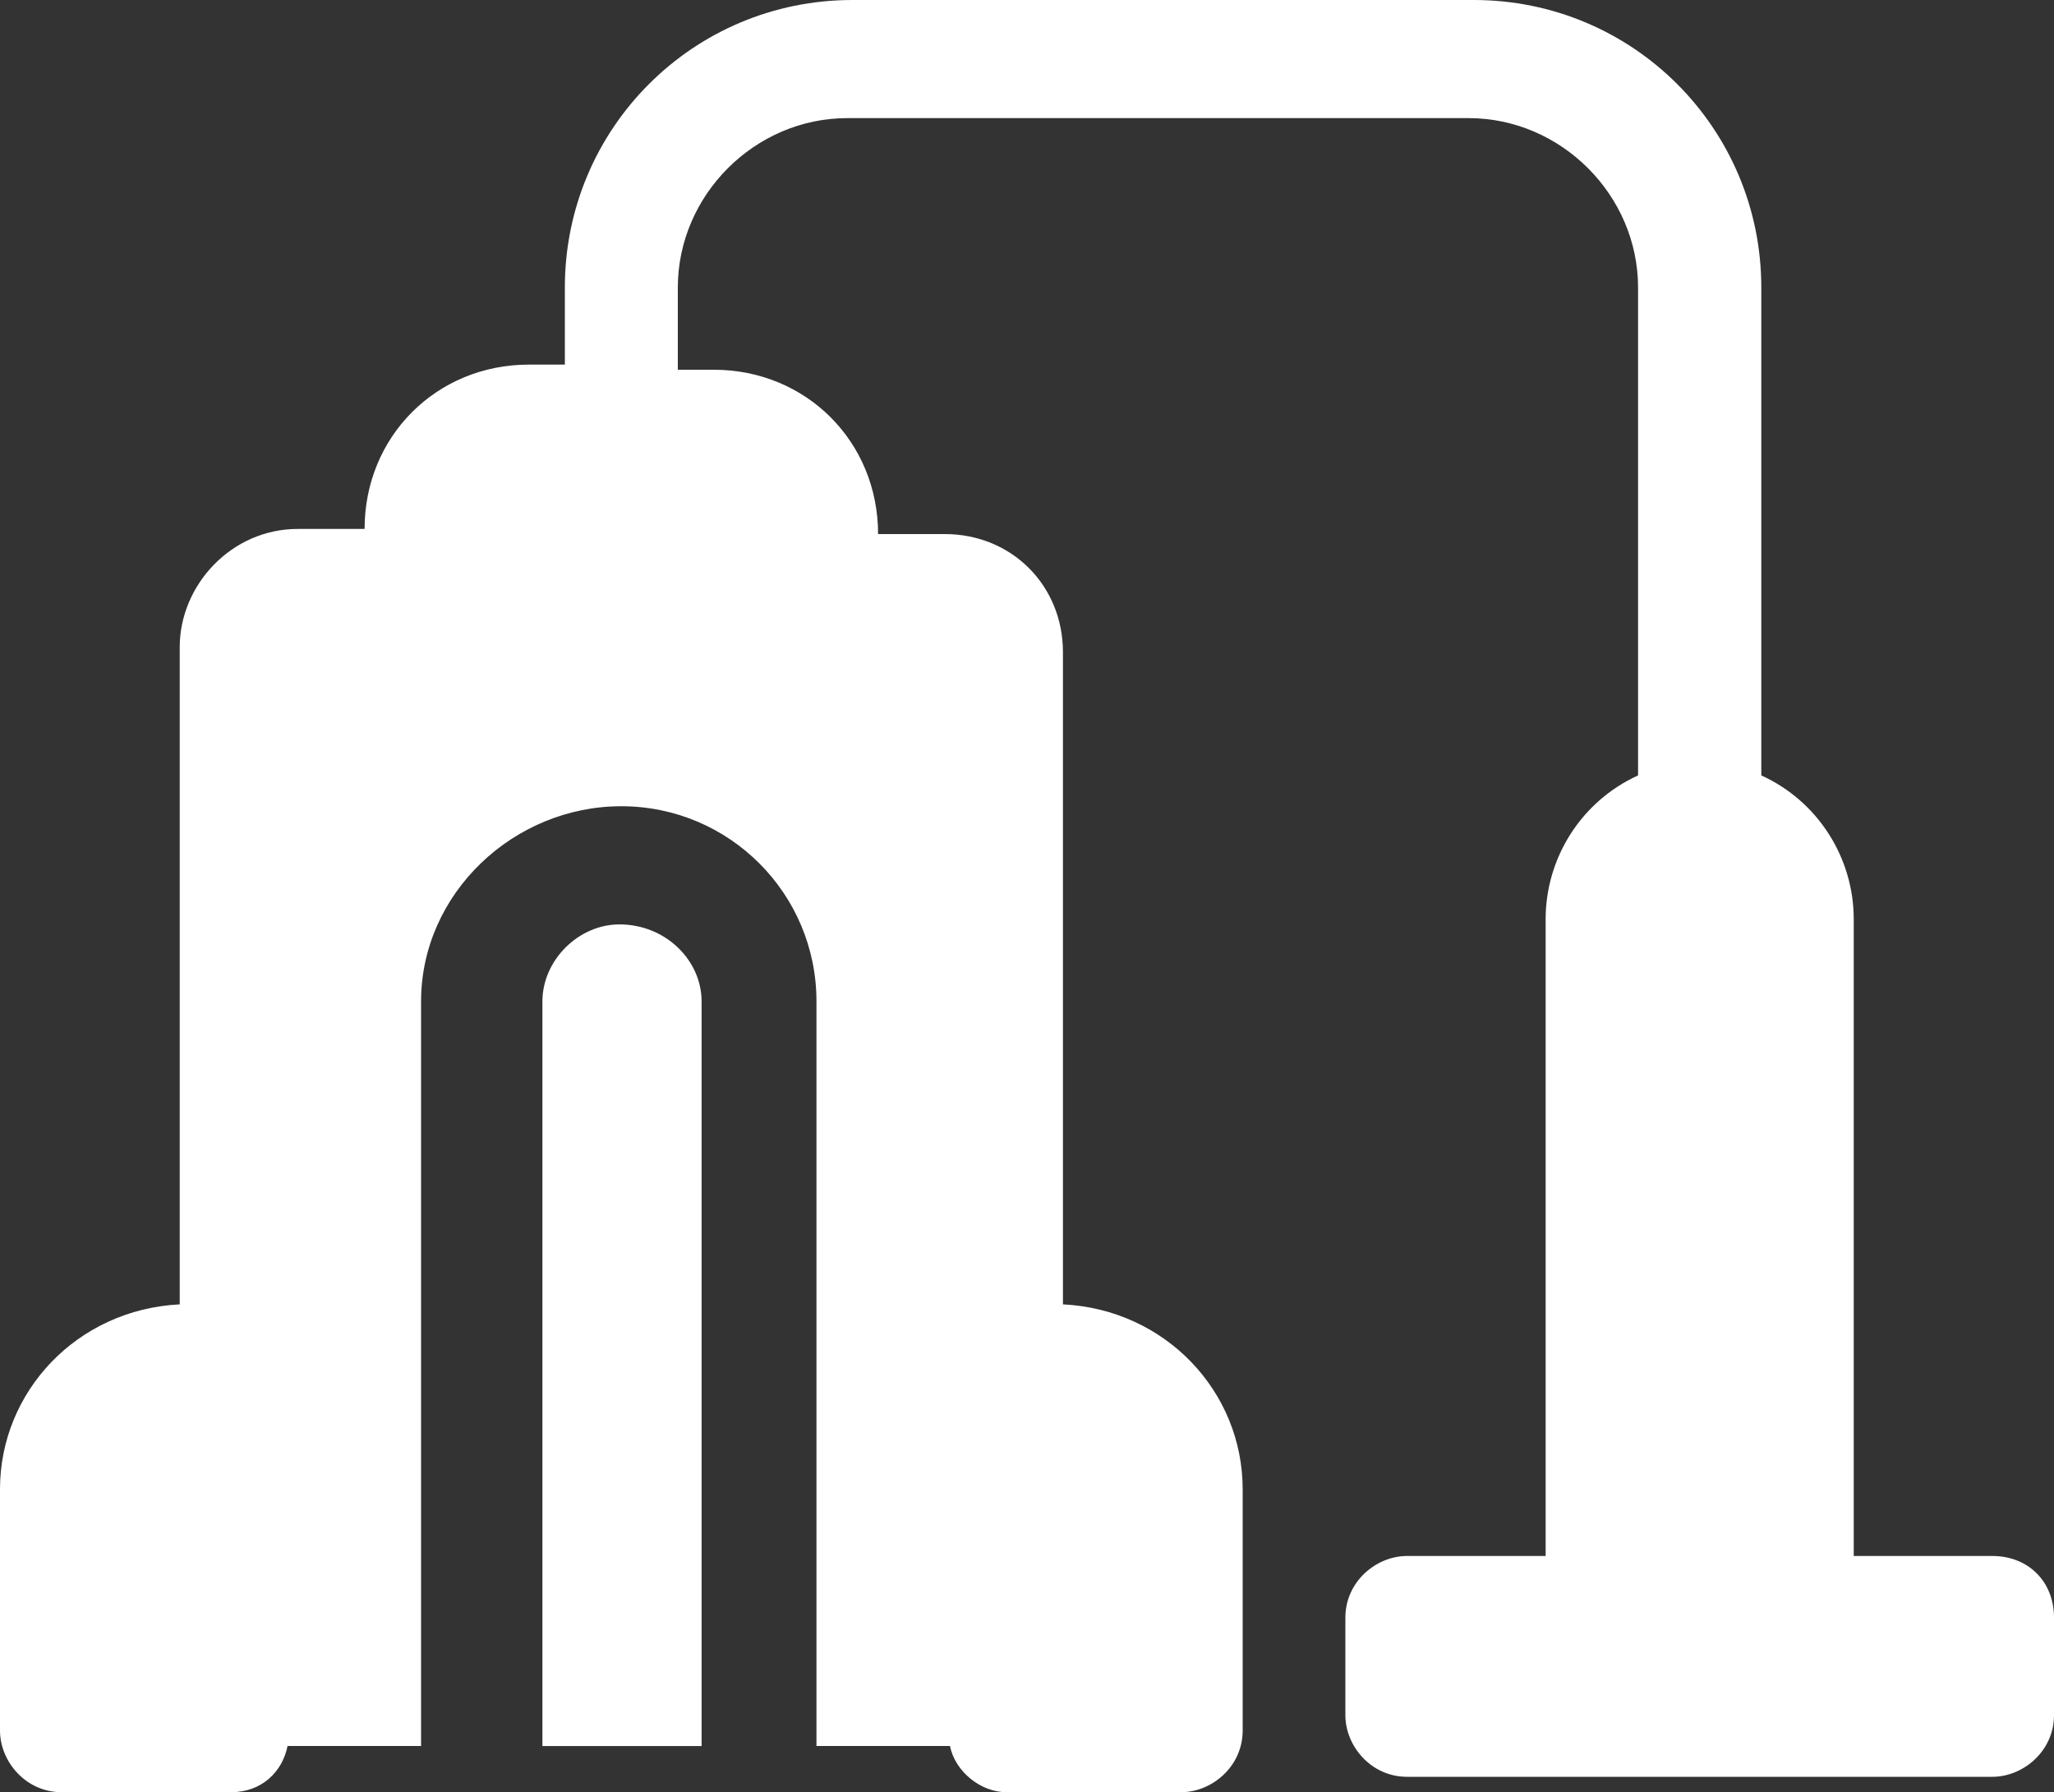 <?xml version="1.0" encoding="UTF-8"?> <svg xmlns="http://www.w3.org/2000/svg" xmlns:xlink="http://www.w3.org/1999/xlink" version="1.1" id="Capa_1" x="0px" y="0px" viewBox="0 0 40 34.9" style="enable-background:new 0 0 40 34.9;" xml:space="preserve"><rect x="0" y="0" width="40" height="34.9" fill="#333333" stroke="none"/> <style type="text/css"> .st0{fill:#FFFFFF;} </style> <g id="aspiradora_2_" transform="translate(0 -32.793)"> <g id="Grupo_340" transform="translate(0 32.793)"> <g id="Grupo_339"> <path id="Trazado_4386" class="st0" d="M38.8,30.3h-2.7V17.9c0-1.2-0.7-2.3-1.8-2.8V5.6c0-3.1-2.5-5.6-5.6-5.6H16.6 c-3.1,0-5.6,2.5-5.6,5.6v1.5h-0.7c-1.8,0-3.2,1.4-3.2,3.2H5.8c-1.3,0-2.3,1.1-2.3,2.3v12.8C1.5,25.5,0,27.1,0,29v4.7 c0,0.6,0.5,1.2,1.2,1.2h3.3c0.6,0,1-0.4,1.1-0.9h2.6V19.5c0-2.1,1.8-3.8,3.9-3.8c2.1,0,3.8,1.7,3.8,3.8V34h2.6 c0.1,0.5,0.6,0.9,1.1,0.9H23c0.6,0,1.2-0.5,1.2-1.2V29c0-1.9-1.5-3.5-3.5-3.6V12.7c0-1.3-1-2.3-2.3-2.3h-1.3 c0-1.8-1.4-3.2-3.2-3.2h-0.7V5.6c0-1.8,1.5-3.3,3.3-3.3h12.1c1.8,0,3.3,1.5,3.3,3.3v9.5c-1.1,0.5-1.8,1.6-1.8,2.8v12.4h-2.7 c-0.6,0-1.2,0.5-1.2,1.2l0,0v1.9c0,0.6,0.5,1.2,1.2,1.2h11.4c0.6,0,1.2-0.5,1.2-1.2v-1.9C40,30.8,39.5,30.3,38.8,30.3L38.8,30.3z "></path> </g> </g> <g id="Grupo_342" transform="translate(10.563 50.794)"> <g id="Grupo_341"> <path id="Trazado_4387" class="st0" d="M1.5,0C0.7,0,0,0.7,0,1.5V16h3.1V1.5C3.1,0.7,2.4,0,1.5,0z"></path> </g> </g> </g> </svg> 
